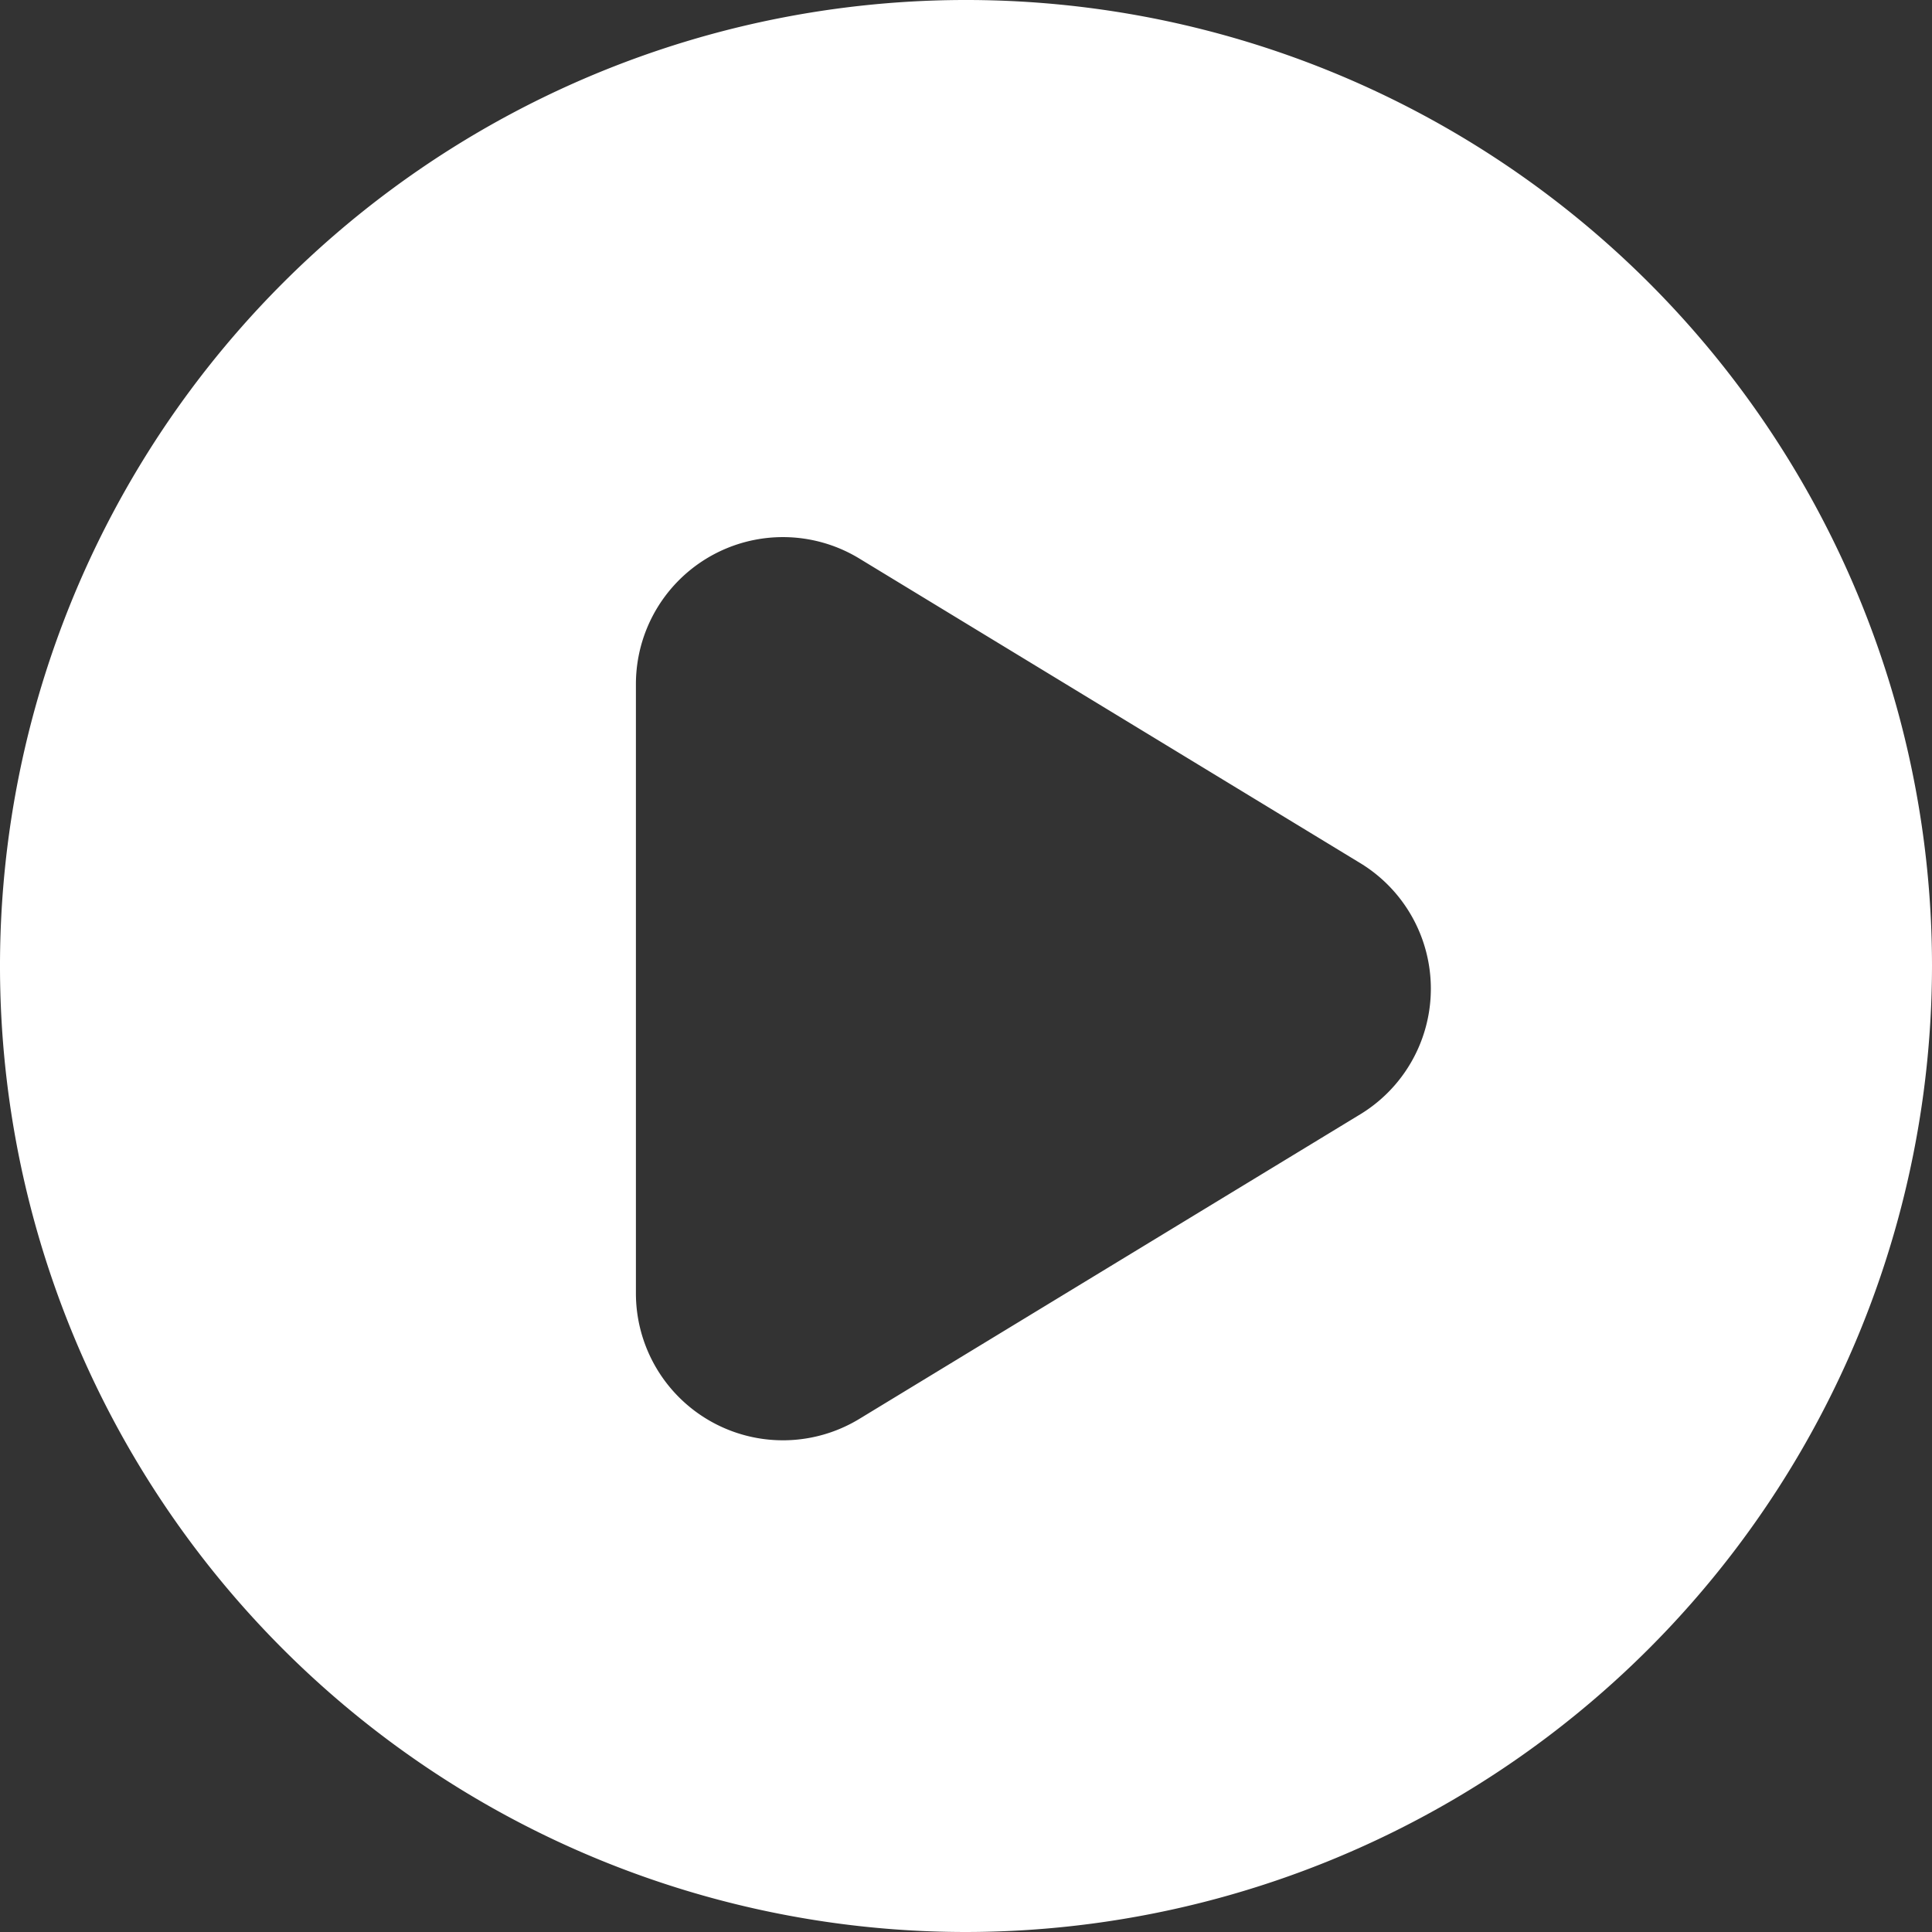 <svg xmlns="http://www.w3.org/2000/svg" width="13.14" height="13.14" viewBox="0 0 13.14 13.14">
  <rect x="0" y="0" width="13.14" height="13.14" fill="#333333" stroke="none"/>
  <path id="play-00" d="M1212.67,582.18a6.57,6.57,0,1,1,6.57-6.57A6.577,6.577,0,0,1,1212.67,582.18Zm-1.245-9.487a1,1,0,0,0-1,1v4.143a1,1,0,0,0,1.52.854l3.406-2.071a1,1,0,0,0,0-1.709l-3.406-2.071A1,1,0,0,0,1211.425,572.693Z" transform="translate(-1206.1 -569.04)" fill="#fff" stroke="#000" stroke-width="0"/>
</svg>

